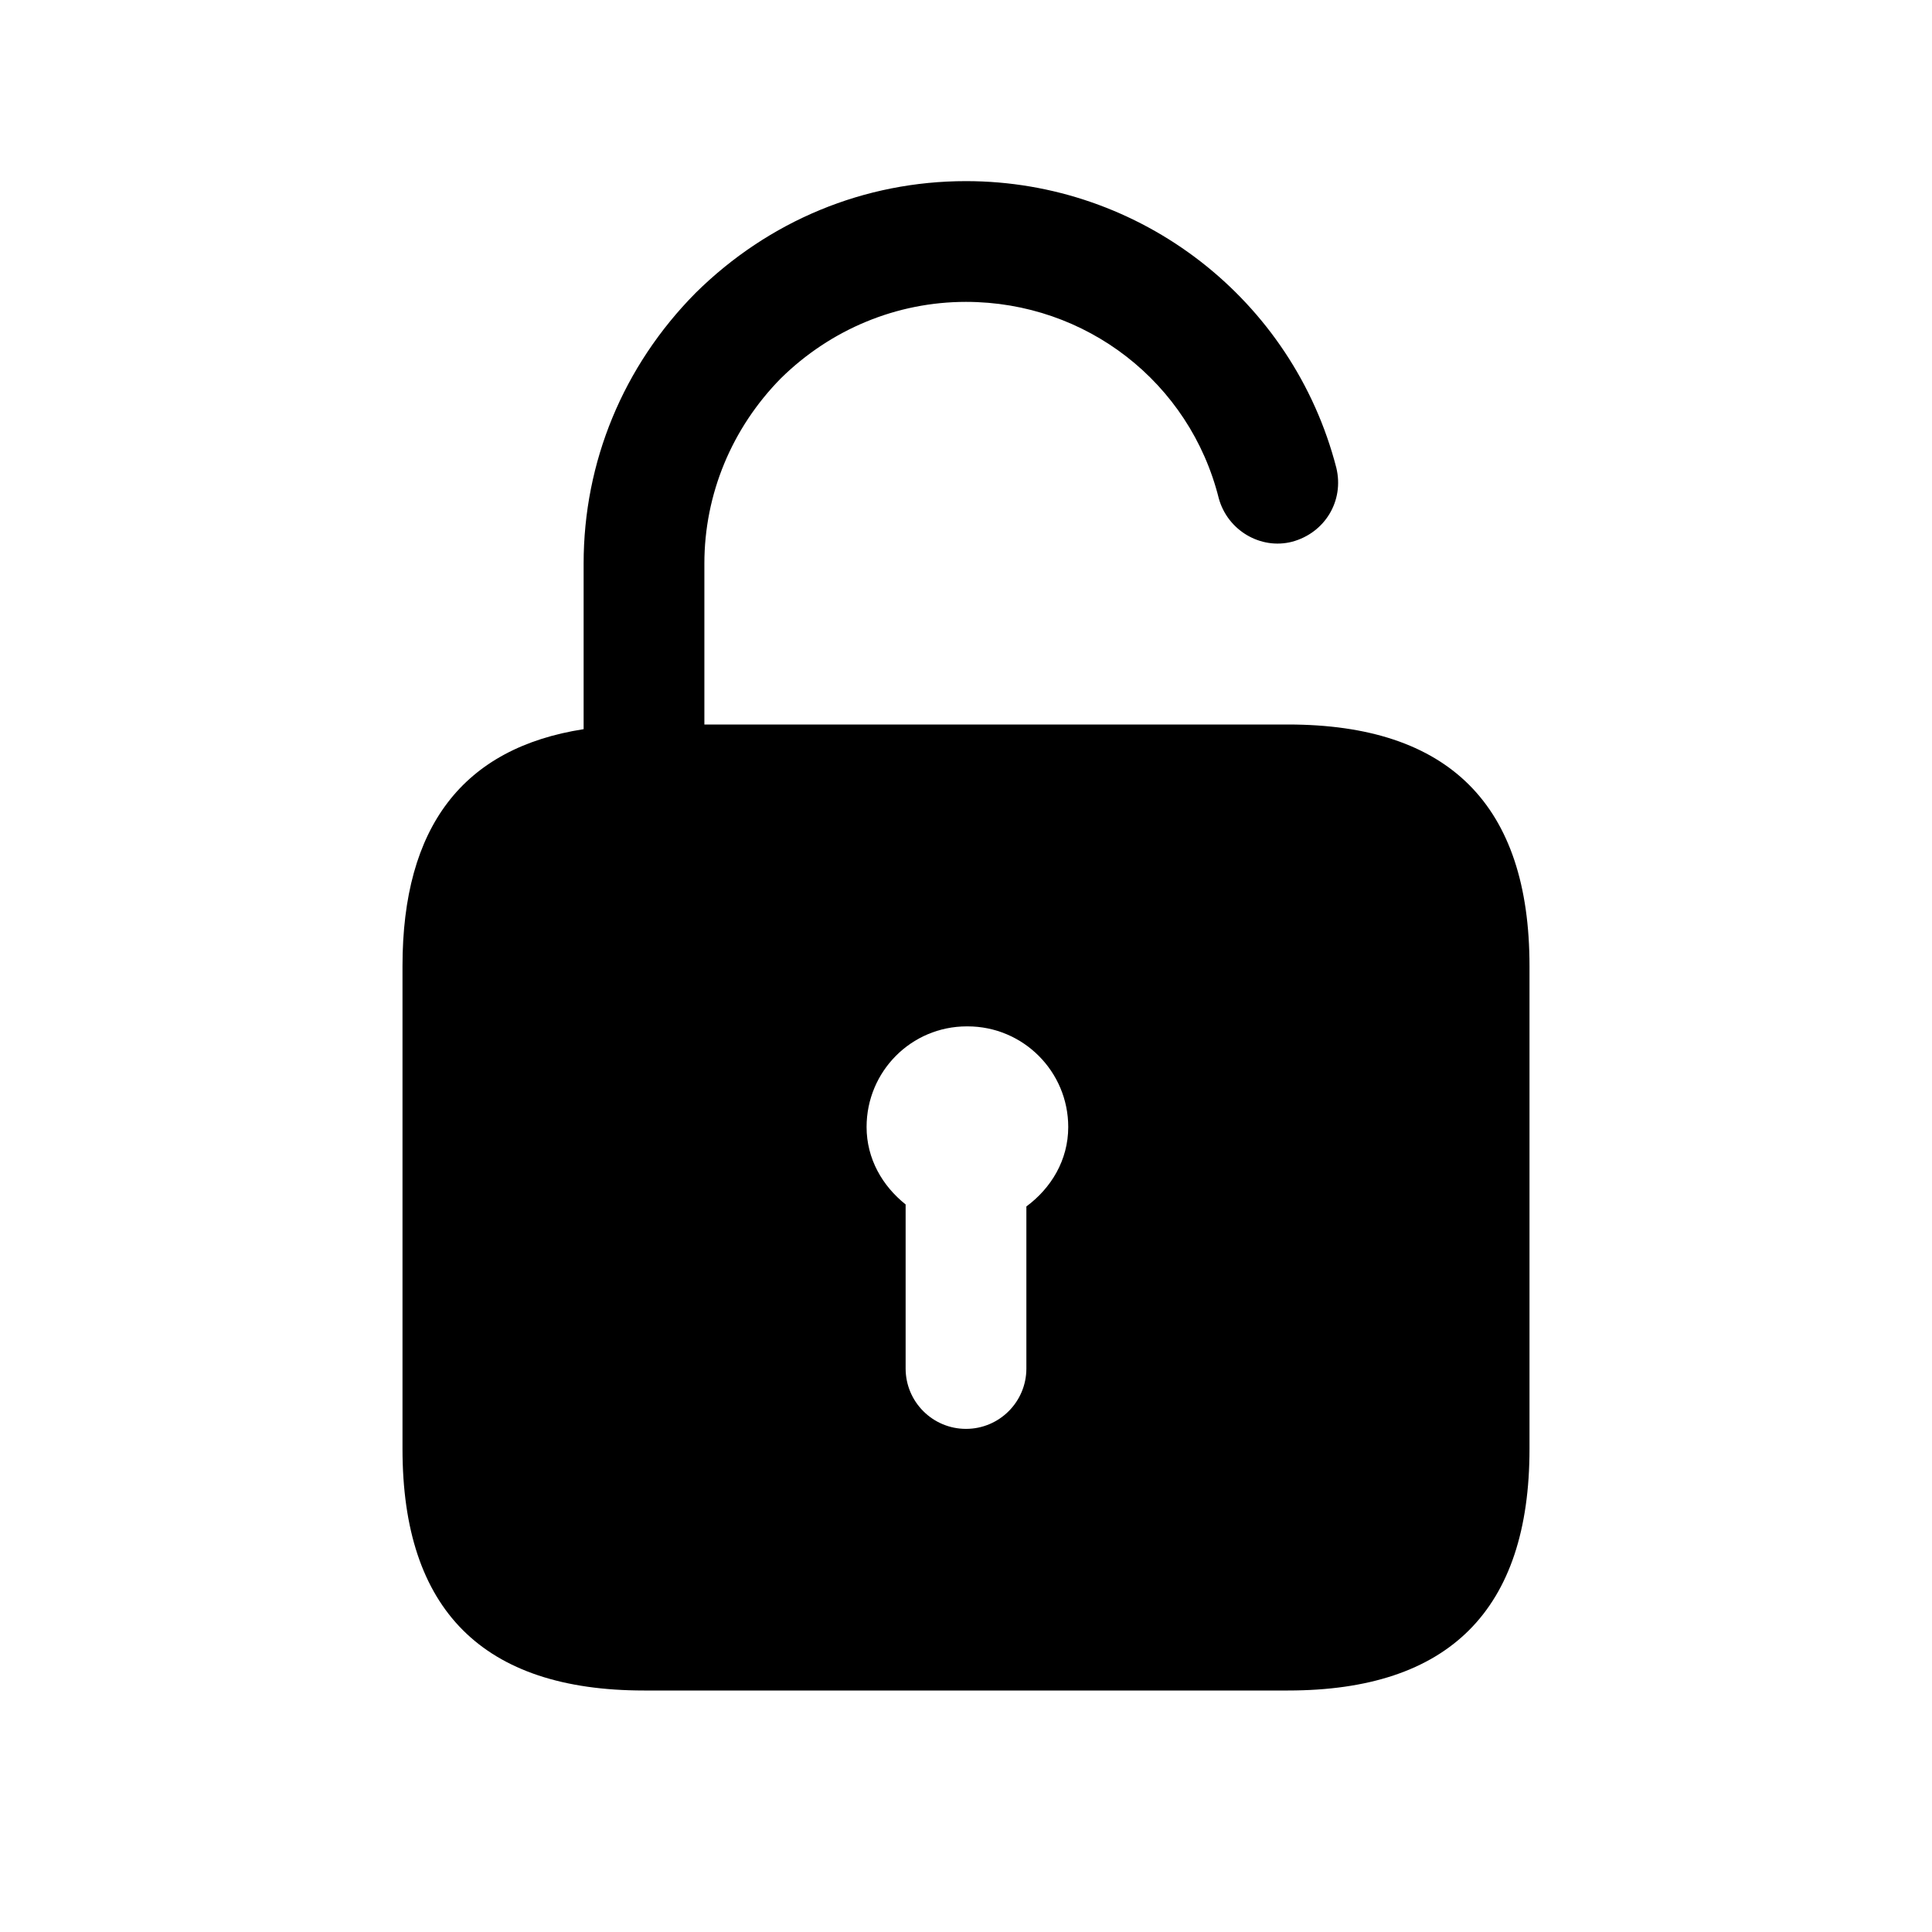 <svg width="24" height="24" viewBox="0 0 24 24" fill="none" xmlns="http://www.w3.org/2000/svg">
<path d="M16 9H8.75V7C8.75 6.14 9.09 5.32 9.7 4.7C10.32 4.09 11.14 3.75 12 3.75C13.49 3.75 14.78 4.75 15.14 6.19C15.25 6.59 15.66 6.83 16.05 6.73C16.46 6.62 16.7 6.22 16.6 5.81C16.06 3.72 14.17 2.25 12 2.25C10.74 2.25 9.55 2.74 8.64 3.64C7.74 4.55 7.25 5.74 7.25 7V9.058C5.752 9.291 5 10.269 5 12V18C5 20 6 21 8 21H16C18 21 19 20 19 18V12C19 10 18 9 16 9ZM12.75 14.987V17C12.75 17.414 12.414 17.75 12 17.75C11.586 17.75 11.25 17.414 11.25 17V14.962C10.962 14.733 10.765 14.395 10.765 14C10.765 13.31 11.32 12.75 12.01 12.75H12.02C12.71 12.75 13.27 13.31 13.27 14C13.27 14.412 13.057 14.76 12.75 14.987Z" fill="black"/>
</svg>
